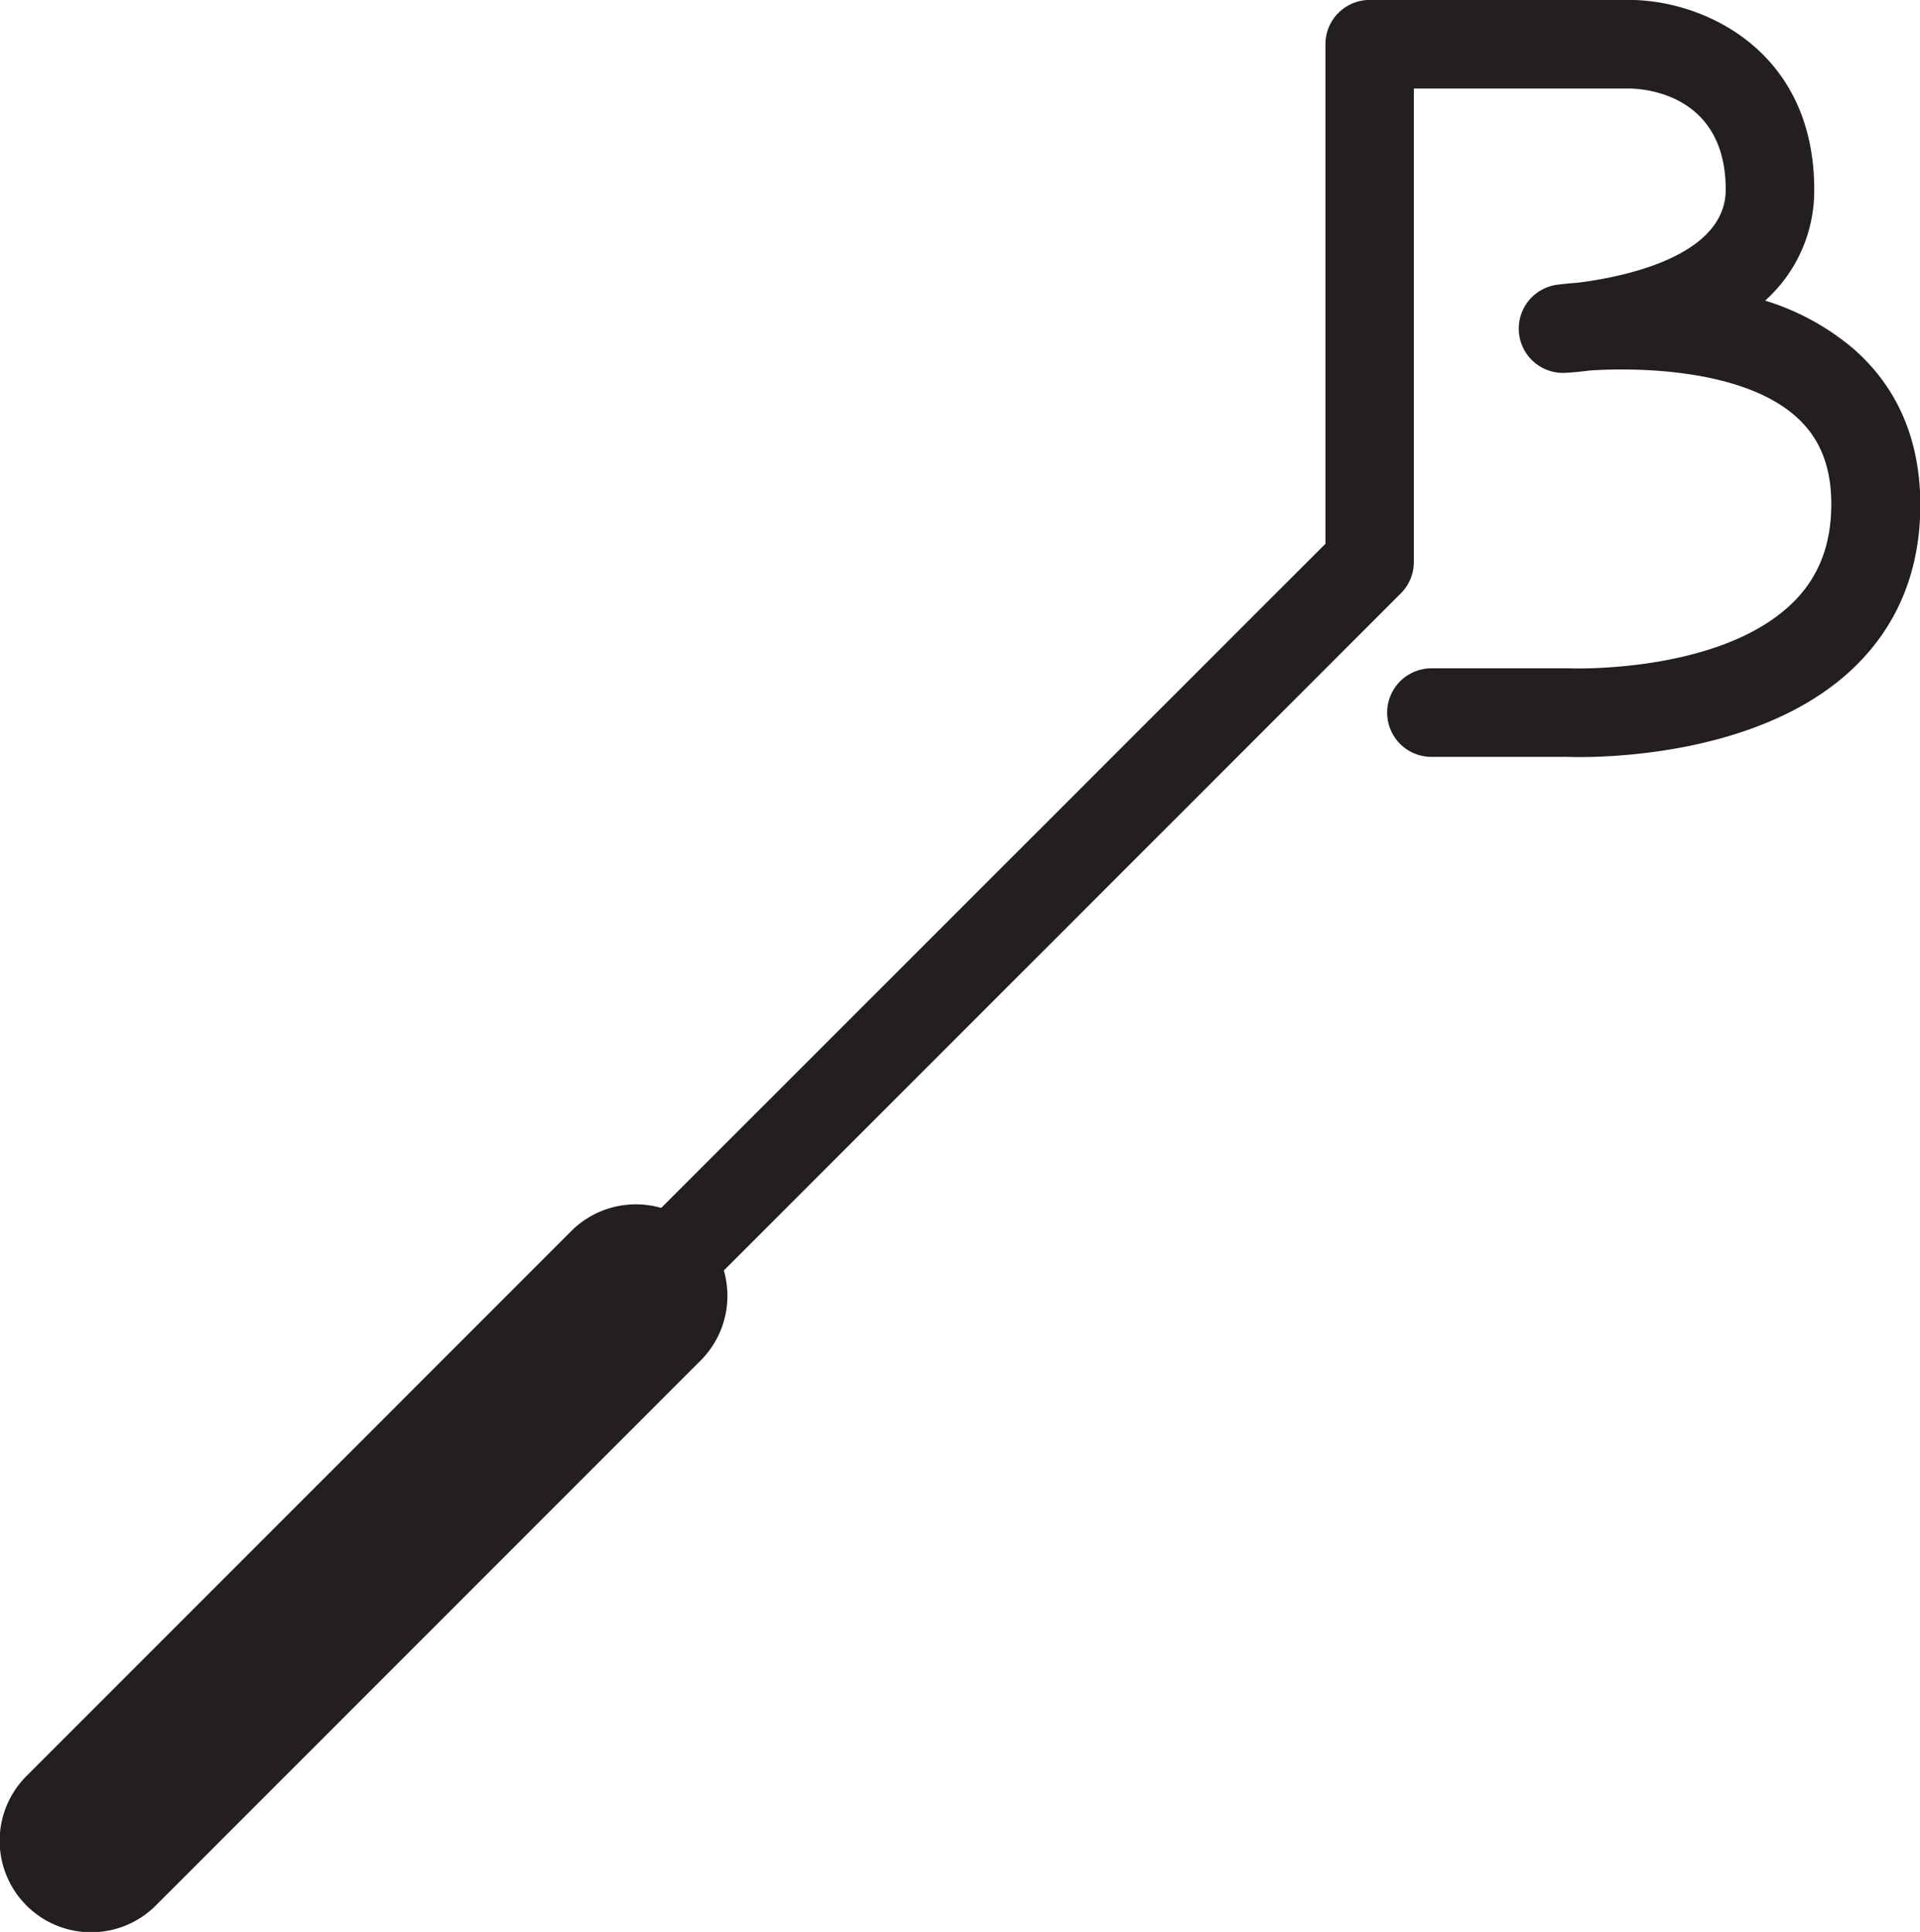 <svg id="Layer_1" data-name="Layer 1" xmlns="http://www.w3.org/2000/svg" viewBox="0 0 325.31 327.25"><defs><style>.cls-1{fill:#231f20;}</style></defs><title>brandingIcon</title><path class="cls-1" d="M316.22,60a42.31,42.31,0,0,0-15-8.19A25,25,0,0,0,309.54,33c0-23.57-18.73-32.12-31.32-32.12h-44a7.5,7.5,0,0,0-7.5,7.5V93L114.18,205.5a15.49,15.49,0,0,0-15.25,3.93L6.69,301.68A15.5,15.5,0,1,0,28.61,323.6l92.25-92.25a15.49,15.49,0,0,0,3.93-15.25L239.5,101.4a7.5,7.5,0,0,0,2.2-5.3V15.89h36.52c1.67,0,16.32.48,16.32,17.12,0,11.46-17.8,14.86-25,15.76-2.16.16-3.48,0.34-3.61,0.36a7.5,7.5,0,0,0,1.36,14.92c0.16,0,1.82-.09,4.38-0.41,9.12-.58,25.92.05,34.67,7.72,4.1,3.59,6.09,8.47,6.09,14.91,0,7-2.2,12.57-6.72,16.9-12.39,11.87-37.38,10.94-37.62,10.93H244.68a7.5,7.5,0,1,0,0,15h23c2.9,0.11,31.89.76,48.45-15,7.56-7.22,11.39-16.56,11.39-27.78C327.47,75.38,323.68,66.55,316.22,60Z" transform="translate(-2.15 -0.89)"/></svg>